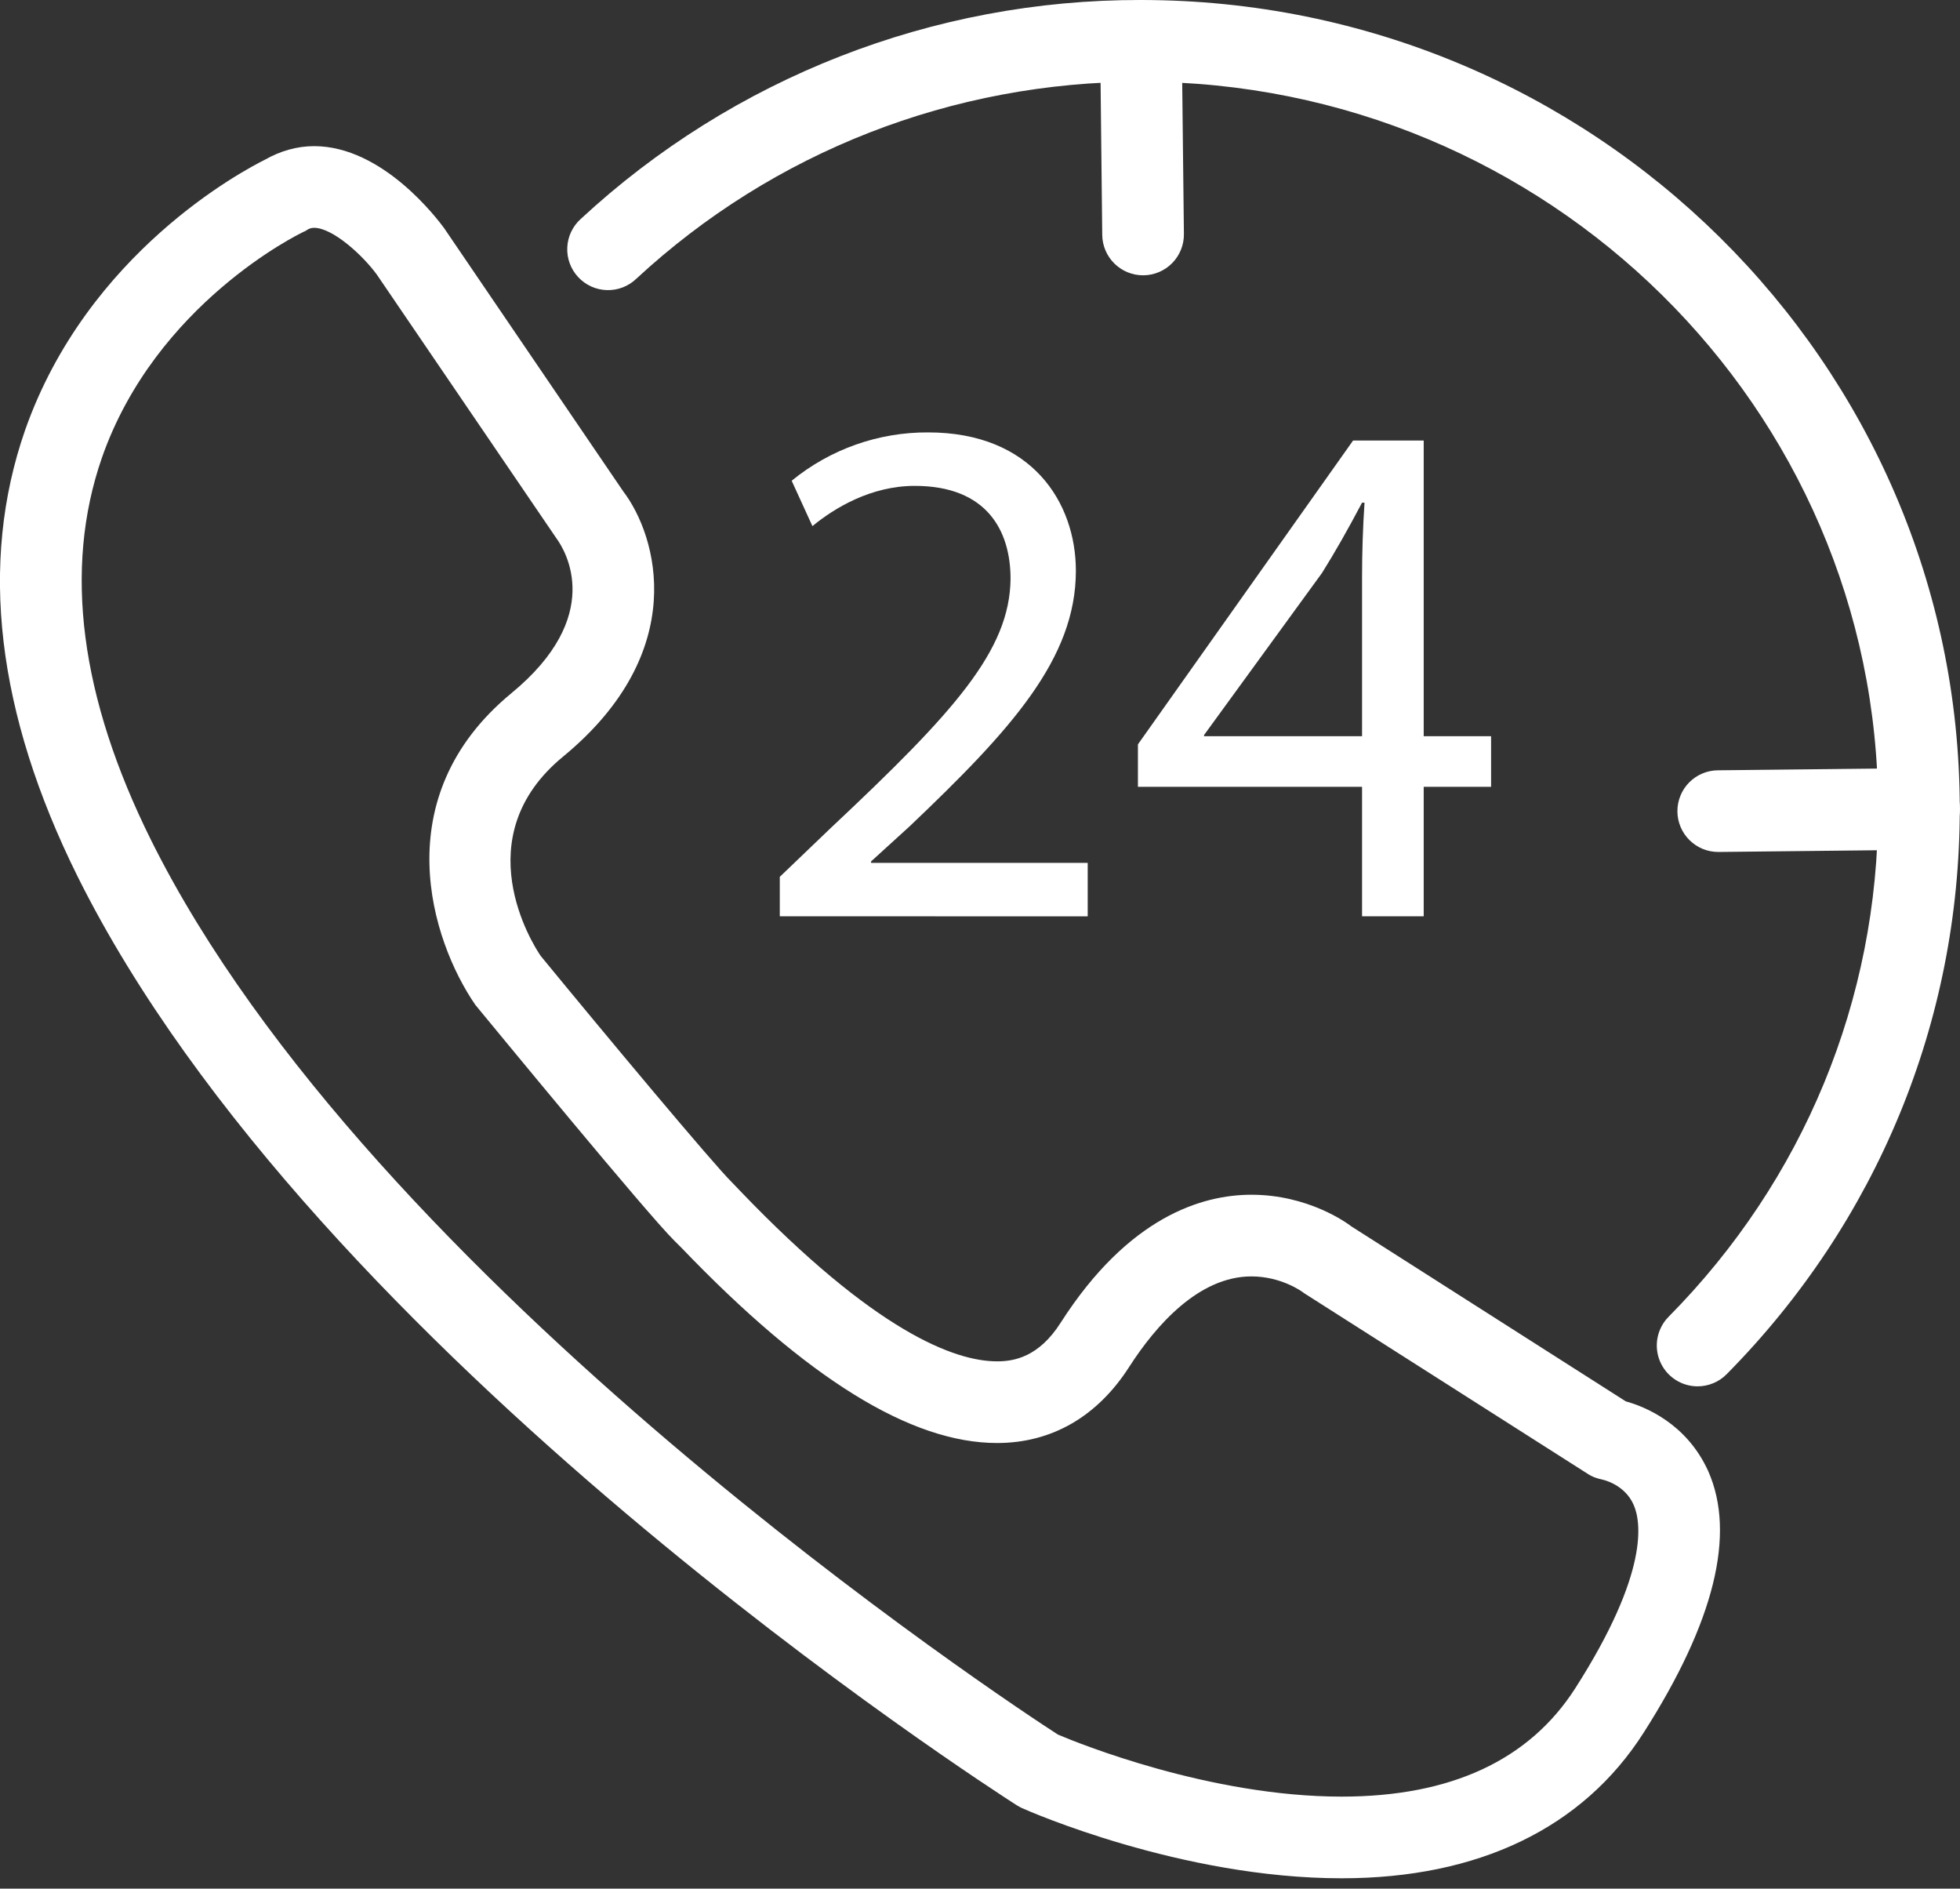 <?xml version="1.0" encoding="UTF-8"?> <svg xmlns="http://www.w3.org/2000/svg" width="82" height="79" viewBox="0 0 82 79" fill="none"><rect x="0" y="0" width="82" height="79" fill="#333333" stroke="none"/><path d="M71.468 61.54C70.563 59.54 68.821 58.84 68.018 58.618L56.523 51.29C56.352 51.154 54.73 49.975 52.355 49.975C50.289 49.975 47.214 50.898 44.379 55.321C43.457 56.773 42.415 56.944 41.715 56.944C39.938 56.944 36.608 55.697 30.971 49.821L30.612 49.446C29.844 48.694 25.352 43.314 22.619 39.983C22.277 39.488 19.459 35.013 23.558 31.648C28.887 27.259 27.504 22.425 26.069 20.546L18.571 9.529C18.315 9.188 16.026 6.113 13.139 6.113C12.422 6.113 11.722 6.318 11.09 6.677C10.202 7.121 3.66 10.554 1.047 18.001C-0.883 23.552 -0.149 29.821 3.25 36.67C13.208 56.654 41.339 74.741 42.534 75.51C42.603 75.544 42.671 75.595 42.756 75.63C43.013 75.749 49.418 78.567 56.13 78.567C61.852 78.567 66.225 76.466 68.769 72.47C71.724 67.841 72.63 64.171 71.468 61.54ZM65.9 70.625C63.97 73.631 60.691 75.151 56.13 75.151C50.613 75.151 45.096 72.914 44.259 72.555C42.295 71.291 15.548 53.682 6.324 35.15C3.352 29.172 2.652 23.808 4.258 19.163C6.512 12.689 12.559 9.768 12.627 9.734C12.678 9.7 12.746 9.683 12.798 9.649C12.917 9.563 13.02 9.529 13.139 9.529C13.925 9.529 15.189 10.691 15.77 11.493L23.285 22.527C23.661 23.04 25.317 25.773 21.389 29.001C16.111 33.356 18.041 39.351 19.886 42.033C20.62 42.921 27.077 50.778 28.204 51.888L28.512 52.196C33.772 57.678 38.111 60.36 41.715 60.36C44.003 60.36 45.916 59.25 47.248 57.166C48.359 55.441 50.152 53.391 52.355 53.391C53.585 53.391 54.456 54.006 54.559 54.092L66.412 61.641C66.617 61.778 66.822 61.846 67.061 61.897C67.061 61.897 67.967 62.085 68.343 62.939C68.65 63.622 69.026 65.74 65.9 70.625Z" fill="white"></path><path d="M71.021 57.989C70.684 57.989 70.355 57.889 70.075 57.702C69.794 57.515 69.576 57.249 69.446 56.938C69.317 56.627 69.282 56.285 69.346 55.955C69.411 55.624 69.571 55.32 69.808 55.08C75.46 49.367 78.574 41.823 78.574 33.838C78.574 17.065 64.739 3.418 47.734 3.418C39.856 3.418 32.358 6.345 26.622 11.659C26.459 11.816 26.266 11.939 26.054 12.021C25.843 12.103 25.617 12.141 25.39 12.135C25.163 12.128 24.94 12.077 24.733 11.983C24.527 11.889 24.341 11.755 24.187 11.589C24.032 11.423 23.913 11.227 23.835 11.014C23.757 10.802 23.722 10.575 23.733 10.348C23.743 10.122 23.799 9.9 23.896 9.695C23.994 9.49 24.131 9.306 24.3 9.155C30.673 3.251 39.046 -0.02 47.734 8.8172e-05C66.624 8.8172e-05 81.99 15.179 81.99 33.836C81.99 42.726 78.526 51.121 72.237 57.482C72.078 57.643 71.889 57.77 71.68 57.857C71.471 57.944 71.247 57.99 71.021 57.989Z" fill="white"></path><path d="M47.822 11.516C47.373 11.516 46.941 11.339 46.621 11.022C46.301 10.706 46.119 10.276 46.114 9.827L46.026 1.729C46.021 1.276 46.196 0.84 46.513 0.517C46.83 0.193 47.262 0.009 47.715 0.004H47.732C48.181 0.004 48.613 0.181 48.932 0.497C49.252 0.813 49.434 1.242 49.44 1.691L49.531 9.791C49.535 10.244 49.36 10.68 49.043 11.003C48.726 11.326 48.294 11.511 47.841 11.516H47.824H47.822ZM71.894 35.637C71.669 35.638 71.447 35.595 71.239 35.51C71.032 35.425 70.843 35.3 70.683 35.142C70.524 34.984 70.397 34.797 70.31 34.59C70.223 34.383 70.178 34.161 70.177 33.937C70.176 33.713 70.219 33.49 70.304 33.283C70.388 33.075 70.513 32.886 70.671 32.727C70.829 32.567 71.017 32.441 71.224 32.354C71.43 32.267 71.652 32.222 71.876 32.221L80.263 32.13H80.282C80.735 32.128 81.17 32.306 81.492 32.624C81.814 32.943 81.996 33.377 81.998 33.83C82 34.282 81.823 34.718 81.504 35.04C81.185 35.362 80.752 35.544 80.299 35.546L71.912 35.637H71.894ZM32.624 38.328V36.677L34.766 34.625C39.919 29.787 42.248 27.214 42.278 24.212C42.278 22.193 41.284 20.324 38.273 20.324C36.442 20.324 34.922 21.241 33.989 22.007L33.121 20.109C34.731 18.791 36.751 18.076 38.831 18.087C43.178 18.087 45.011 21.028 45.011 23.875C45.011 27.549 42.311 30.519 38.056 34.564L36.442 36.033V36.094H45.506V38.33L32.624 38.328ZM59.563 30.796V18.428H56.608L47.607 31.136V32.912H56.984V38.327H59.563V32.912H62.382V30.794H59.563V30.796ZM56.984 24.15V30.794H50.374V30.745L55.31 23.964C55.874 23.059 56.369 22.188 56.984 21.026H57.087C57.018 22.068 56.984 23.108 56.984 24.15Z" fill="white"></path></svg> 